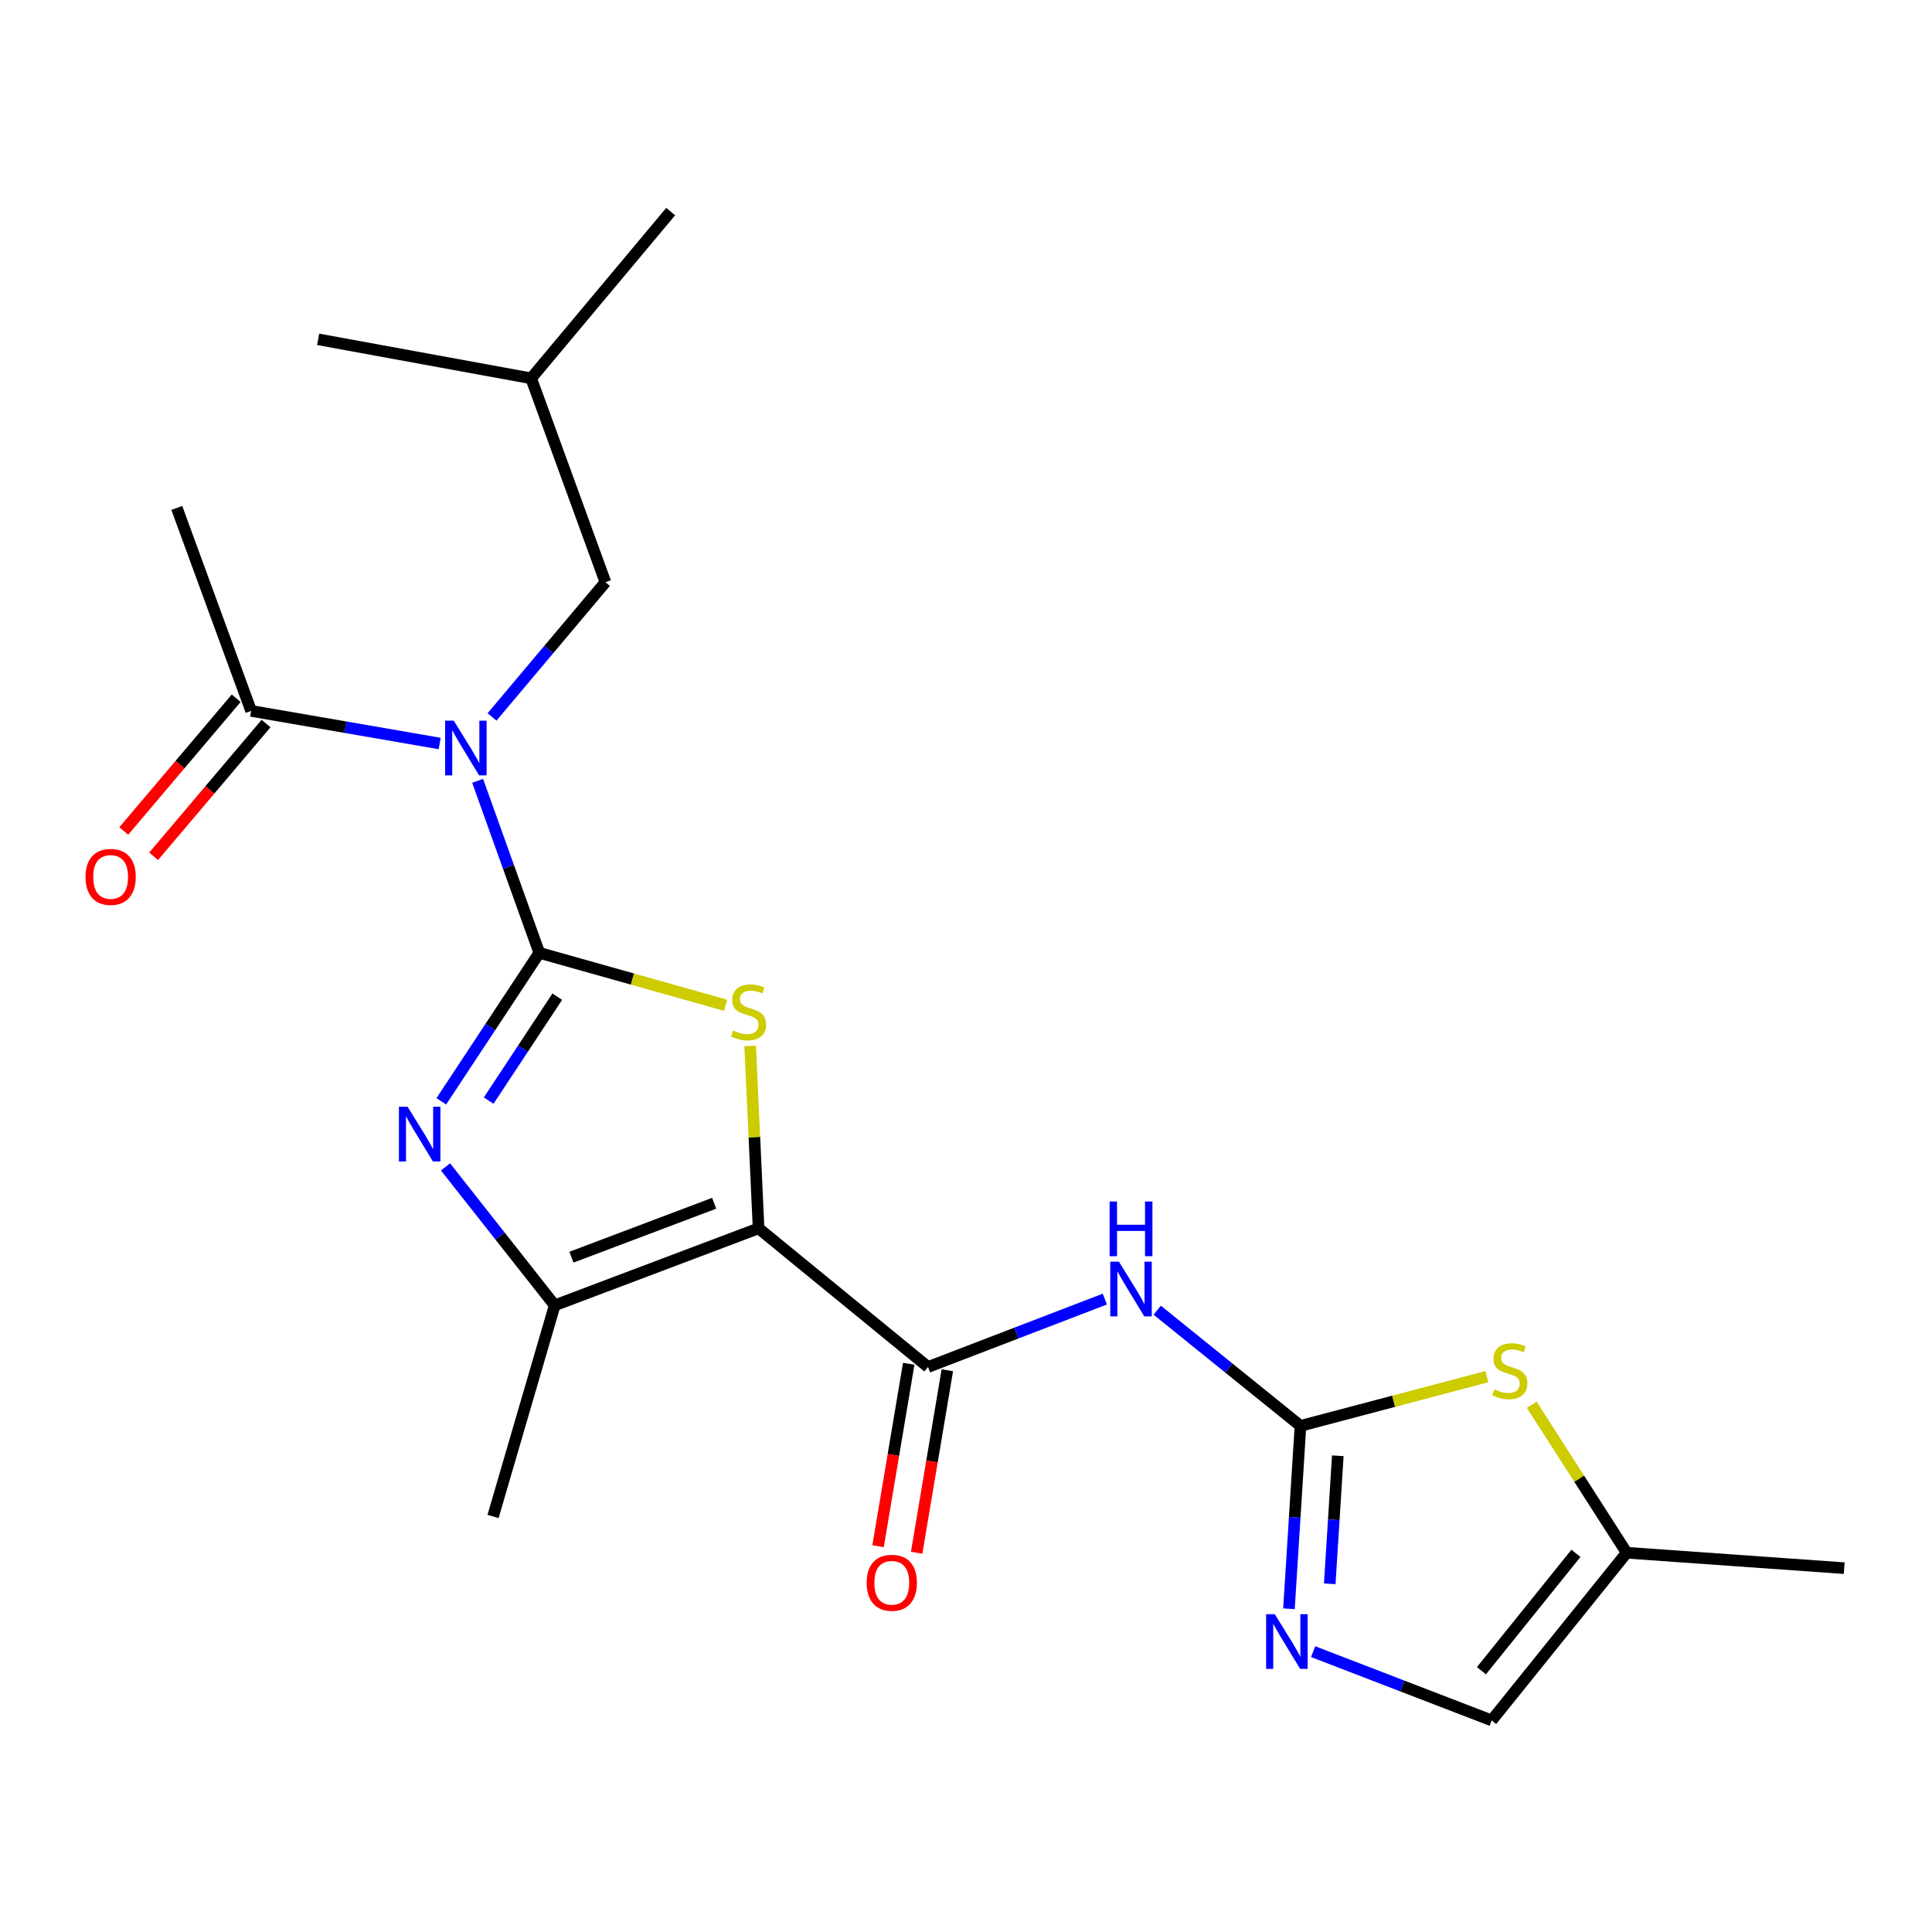 <?xml version='1.0' encoding='iso-8859-1'?>
<svg version='1.1' baseProfile='full'
              xmlns='http://www.w3.org/2000/svg'
                      xmlns:rdkit='http://www.rdkit.org/xml'
                      xmlns:xlink='http://www.w3.org/1999/xlink'
                  xml:space='preserve'
width='1000px' height='1000px' viewBox='0 0 1000 1000'>
<!-- END OF HEADER -->
<rect style='opacity:1.0;fill:#FFFFFF;stroke:none' width='1000' height='1000' x='0' y='0'> </rect>
<path class='bond-1' d='M 279.141,493.191 L 327.36,506.762' style='fill:none;fill-rule:evenodd;stroke:#000000;stroke-width:6px;stroke-linecap:butt;stroke-linejoin:miter;stroke-opacity:1' />
<path class='bond-1' d='M 327.36,506.762 L 375.578,520.333' style='fill:none;fill-rule:evenodd;stroke:#CCCC00;stroke-width:6px;stroke-linecap:butt;stroke-linejoin:miter;stroke-opacity:1' />
<path class='bond-2' d='M 279.141,493.191 L 253.779,531.617' style='fill:none;fill-rule:evenodd;stroke:#000000;stroke-width:6px;stroke-linecap:butt;stroke-linejoin:miter;stroke-opacity:1' />
<path class='bond-2' d='M 253.779,531.617 L 228.417,570.042' style='fill:none;fill-rule:evenodd;stroke:#0000FF;stroke-width:6px;stroke-linecap:butt;stroke-linejoin:miter;stroke-opacity:1' />
<path class='bond-2' d='M 288.441,515.878 L 270.688,542.776' style='fill:none;fill-rule:evenodd;stroke:#000000;stroke-width:6px;stroke-linecap:butt;stroke-linejoin:miter;stroke-opacity:1' />
<path class='bond-2' d='M 270.688,542.776 L 252.934,569.675' style='fill:none;fill-rule:evenodd;stroke:#0000FF;stroke-width:6px;stroke-linecap:butt;stroke-linejoin:miter;stroke-opacity:1' />
<path class='bond-3' d='M 279.141,493.191 L 263.18,448.673' style='fill:none;fill-rule:evenodd;stroke:#000000;stroke-width:6px;stroke-linecap:butt;stroke-linejoin:miter;stroke-opacity:1' />
<path class='bond-3' d='M 263.18,448.673 L 247.219,404.155' style='fill:none;fill-rule:evenodd;stroke:#0000FF;stroke-width:6px;stroke-linecap:butt;stroke-linejoin:miter;stroke-opacity:1' />
<path class='bond-0' d='M 392.637,635.781 L 390.462,588.573' style='fill:none;fill-rule:evenodd;stroke:#000000;stroke-width:6px;stroke-linecap:butt;stroke-linejoin:miter;stroke-opacity:1' />
<path class='bond-0' d='M 390.462,588.573 L 388.286,541.366' style='fill:none;fill-rule:evenodd;stroke:#CCCC00;stroke-width:6px;stroke-linecap:butt;stroke-linejoin:miter;stroke-opacity:1' />
<path class='bond-4' d='M 392.637,635.781 L 480.348,707.554' style='fill:none;fill-rule:evenodd;stroke:#000000;stroke-width:6px;stroke-linecap:butt;stroke-linejoin:miter;stroke-opacity:1' />
<path class='bond-22' d='M 392.637,635.781 L 287.11,675.646' style='fill:none;fill-rule:evenodd;stroke:#000000;stroke-width:6px;stroke-linecap:butt;stroke-linejoin:miter;stroke-opacity:1' />
<path class='bond-22' d='M 369.649,622.809 L 295.78,650.715' style='fill:none;fill-rule:evenodd;stroke:#000000;stroke-width:6px;stroke-linecap:butt;stroke-linejoin:miter;stroke-opacity:1' />
<path class='bond-5' d='M 230.608,603.995 L 258.859,639.82' style='fill:none;fill-rule:evenodd;stroke:#0000FF;stroke-width:6px;stroke-linecap:butt;stroke-linejoin:miter;stroke-opacity:1' />
<path class='bond-5' d='M 258.859,639.82 L 287.11,675.646' style='fill:none;fill-rule:evenodd;stroke:#000000;stroke-width:6px;stroke-linecap:butt;stroke-linejoin:miter;stroke-opacity:1' />
<path class='bond-10' d='M 227.573,384.834 L 178.776,376.395' style='fill:none;fill-rule:evenodd;stroke:#0000FF;stroke-width:6px;stroke-linecap:butt;stroke-linejoin:miter;stroke-opacity:1' />
<path class='bond-10' d='M 178.776,376.395 L 129.978,367.956' style='fill:none;fill-rule:evenodd;stroke:#000000;stroke-width:6px;stroke-linecap:butt;stroke-linejoin:miter;stroke-opacity:1' />
<path class='bond-13' d='M 254.678,371.086 L 284.023,336.217' style='fill:none;fill-rule:evenodd;stroke:#0000FF;stroke-width:6px;stroke-linecap:butt;stroke-linejoin:miter;stroke-opacity:1' />
<path class='bond-13' d='M 284.023,336.217 L 313.368,301.348' style='fill:none;fill-rule:evenodd;stroke:#000000;stroke-width:6px;stroke-linecap:butt;stroke-linejoin:miter;stroke-opacity:1' />
<path class='bond-7' d='M 480.348,707.554 L 526.104,689.982' style='fill:none;fill-rule:evenodd;stroke:#000000;stroke-width:6px;stroke-linecap:butt;stroke-linejoin:miter;stroke-opacity:1' />
<path class='bond-7' d='M 526.104,689.982 L 571.86,672.41' style='fill:none;fill-rule:evenodd;stroke:#0000FF;stroke-width:6px;stroke-linecap:butt;stroke-linejoin:miter;stroke-opacity:1' />
<path class='bond-14' d='M 470.359,705.875 L 462.419,753.103' style='fill:none;fill-rule:evenodd;stroke:#000000;stroke-width:6px;stroke-linecap:butt;stroke-linejoin:miter;stroke-opacity:1' />
<path class='bond-14' d='M 462.419,753.103 L 454.479,800.331' style='fill:none;fill-rule:evenodd;stroke:#FF0000;stroke-width:6px;stroke-linecap:butt;stroke-linejoin:miter;stroke-opacity:1' />
<path class='bond-14' d='M 490.337,709.234 L 482.398,756.461' style='fill:none;fill-rule:evenodd;stroke:#000000;stroke-width:6px;stroke-linecap:butt;stroke-linejoin:miter;stroke-opacity:1' />
<path class='bond-14' d='M 482.398,756.461 L 474.458,803.689' style='fill:none;fill-rule:evenodd;stroke:#FF0000;stroke-width:6px;stroke-linecap:butt;stroke-linejoin:miter;stroke-opacity:1' />
<path class='bond-16' d='M 287.11,675.646 L 255.202,784.921' style='fill:none;fill-rule:evenodd;stroke:#000000;stroke-width:6px;stroke-linecap:butt;stroke-linejoin:miter;stroke-opacity:1' />
<path class='bond-6' d='M 673.124,738.033 L 636.048,708.093' style='fill:none;fill-rule:evenodd;stroke:#000000;stroke-width:6px;stroke-linecap:butt;stroke-linejoin:miter;stroke-opacity:1' />
<path class='bond-6' d='M 636.048,708.093 L 598.972,678.154' style='fill:none;fill-rule:evenodd;stroke:#0000FF;stroke-width:6px;stroke-linecap:butt;stroke-linejoin:miter;stroke-opacity:1' />
<path class='bond-8' d='M 673.124,738.033 L 670.141,785.369' style='fill:none;fill-rule:evenodd;stroke:#000000;stroke-width:6px;stroke-linecap:butt;stroke-linejoin:miter;stroke-opacity:1' />
<path class='bond-8' d='M 670.141,785.369 L 667.158,832.704' style='fill:none;fill-rule:evenodd;stroke:#0000FF;stroke-width:6px;stroke-linecap:butt;stroke-linejoin:miter;stroke-opacity:1' />
<path class='bond-8' d='M 692.448,753.508 L 690.36,786.643' style='fill:none;fill-rule:evenodd;stroke:#000000;stroke-width:6px;stroke-linecap:butt;stroke-linejoin:miter;stroke-opacity:1' />
<path class='bond-8' d='M 690.36,786.643 L 688.272,819.778' style='fill:none;fill-rule:evenodd;stroke:#0000FF;stroke-width:6px;stroke-linecap:butt;stroke-linejoin:miter;stroke-opacity:1' />
<path class='bond-9' d='M 673.124,738.033 L 721.365,725.291' style='fill:none;fill-rule:evenodd;stroke:#000000;stroke-width:6px;stroke-linecap:butt;stroke-linejoin:miter;stroke-opacity:1' />
<path class='bond-9' d='M 721.365,725.291 L 769.606,712.55' style='fill:none;fill-rule:evenodd;stroke:#CCCC00;stroke-width:6px;stroke-linecap:butt;stroke-linejoin:miter;stroke-opacity:1' />
<path class='bond-11' d='M 679.67,854.89 L 725.88,872.686' style='fill:none;fill-rule:evenodd;stroke:#0000FF;stroke-width:6px;stroke-linecap:butt;stroke-linejoin:miter;stroke-opacity:1' />
<path class='bond-11' d='M 725.88,872.686 L 772.09,890.483' style='fill:none;fill-rule:evenodd;stroke:#000000;stroke-width:6px;stroke-linecap:butt;stroke-linejoin:miter;stroke-opacity:1' />
<path class='bond-12' d='M 792.828,727.092 L 817.395,765.393' style='fill:none;fill-rule:evenodd;stroke:#CCCC00;stroke-width:6px;stroke-linecap:butt;stroke-linejoin:miter;stroke-opacity:1' />
<path class='bond-12' d='M 817.395,765.393 L 841.961,803.695' style='fill:none;fill-rule:evenodd;stroke:#000000;stroke-width:6px;stroke-linecap:butt;stroke-linejoin:miter;stroke-opacity:1' />
<path class='bond-15' d='M 122.248,361.409 L 93.149,395.77' style='fill:none;fill-rule:evenodd;stroke:#000000;stroke-width:6px;stroke-linecap:butt;stroke-linejoin:miter;stroke-opacity:1' />
<path class='bond-15' d='M 93.149,395.77 L 64.05,430.13' style='fill:none;fill-rule:evenodd;stroke:#FF0000;stroke-width:6px;stroke-linecap:butt;stroke-linejoin:miter;stroke-opacity:1' />
<path class='bond-15' d='M 137.708,374.502 L 108.609,408.863' style='fill:none;fill-rule:evenodd;stroke:#000000;stroke-width:6px;stroke-linecap:butt;stroke-linejoin:miter;stroke-opacity:1' />
<path class='bond-15' d='M 108.609,408.863 L 79.51,443.223' style='fill:none;fill-rule:evenodd;stroke:#FF0000;stroke-width:6px;stroke-linecap:butt;stroke-linejoin:miter;stroke-opacity:1' />
<path class='bond-17' d='M 129.978,367.956 L 91.509,262.901' style='fill:none;fill-rule:evenodd;stroke:#000000;stroke-width:6px;stroke-linecap:butt;stroke-linejoin:miter;stroke-opacity:1' />
<path class='bond-23' d='M 772.09,890.483 L 841.961,803.695' style='fill:none;fill-rule:evenodd;stroke:#000000;stroke-width:6px;stroke-linecap:butt;stroke-linejoin:miter;stroke-opacity:1' />
<path class='bond-23' d='M 766.79,864.76 L 815.7,804.008' style='fill:none;fill-rule:evenodd;stroke:#000000;stroke-width:6px;stroke-linecap:butt;stroke-linejoin:miter;stroke-opacity:1' />
<path class='bond-19' d='M 841.961,803.695 L 954.545,811.675' style='fill:none;fill-rule:evenodd;stroke:#000000;stroke-width:6px;stroke-linecap:butt;stroke-linejoin:miter;stroke-opacity:1' />
<path class='bond-18' d='M 313.368,301.348 L 274.921,195.821' style='fill:none;fill-rule:evenodd;stroke:#000000;stroke-width:6px;stroke-linecap:butt;stroke-linejoin:miter;stroke-opacity:1' />
<path class='bond-20' d='M 274.921,195.821 L 347.144,109.517' style='fill:none;fill-rule:evenodd;stroke:#000000;stroke-width:6px;stroke-linecap:butt;stroke-linejoin:miter;stroke-opacity:1' />
<path class='bond-21' d='M 274.921,195.821 L 164.689,175.641' style='fill:none;fill-rule:evenodd;stroke:#000000;stroke-width:6px;stroke-linecap:butt;stroke-linejoin:miter;stroke-opacity:1' />
<path  class='atom-2' d='M 379.471 533.401
Q 379.791 533.521, 381.111 534.081
Q 382.431 534.641, 383.871 535.001
Q 385.351 535.321, 386.791 535.321
Q 389.471 535.321, 391.031 534.041
Q 392.591 532.721, 392.591 530.441
Q 392.591 528.881, 391.791 527.921
Q 391.031 526.961, 389.831 526.441
Q 388.631 525.921, 386.631 525.321
Q 384.111 524.561, 382.591 523.841
Q 381.111 523.121, 380.031 521.601
Q 378.991 520.081, 378.991 517.521
Q 378.991 513.961, 381.391 511.761
Q 383.831 509.561, 388.631 509.561
Q 391.911 509.561, 395.631 511.121
L 394.711 514.201
Q 391.311 512.801, 388.751 512.801
Q 385.991 512.801, 384.471 513.961
Q 382.951 515.081, 382.991 517.041
Q 382.991 518.561, 383.751 519.481
Q 384.551 520.401, 385.671 520.921
Q 386.831 521.441, 388.751 522.041
Q 391.311 522.841, 392.831 523.641
Q 394.351 524.441, 395.431 526.081
Q 396.551 527.681, 396.551 530.441
Q 396.551 534.361, 393.911 536.481
Q 391.311 538.561, 386.951 538.561
Q 384.431 538.561, 382.511 538.001
Q 380.631 537.481, 378.391 536.561
L 379.471 533.401
' fill='#CCCC00'/>
<path  class='atom-3' d='M 210.956 572.853
L 220.236 587.853
Q 221.156 589.333, 222.636 592.013
Q 224.116 594.693, 224.196 594.853
L 224.196 572.853
L 227.956 572.853
L 227.956 601.173
L 224.076 601.173
L 214.116 584.773
Q 212.956 582.853, 211.716 580.653
Q 210.516 578.453, 210.156 577.773
L 210.156 601.173
L 206.476 601.173
L 206.476 572.853
L 210.956 572.853
' fill='#0000FF'/>
<path  class='atom-4' d='M 234.873 373.019
L 244.153 388.019
Q 245.073 389.499, 246.553 392.179
Q 248.033 394.859, 248.113 395.019
L 248.113 373.019
L 251.873 373.019
L 251.873 401.339
L 247.993 401.339
L 238.033 384.939
Q 236.873 383.019, 235.633 380.819
Q 234.433 378.619, 234.073 377.939
L 234.073 401.339
L 230.393 401.339
L 230.393 373.019
L 234.873 373.019
' fill='#0000FF'/>
<path  class='atom-8' d='M 579.154 653.045
L 588.434 668.045
Q 589.354 669.525, 590.834 672.205
Q 592.314 674.885, 592.394 675.045
L 592.394 653.045
L 596.154 653.045
L 596.154 681.365
L 592.274 681.365
L 582.314 664.965
Q 581.154 663.045, 579.914 660.845
Q 578.714 658.645, 578.354 657.965
L 578.354 681.365
L 574.674 681.365
L 574.674 653.045
L 579.154 653.045
' fill='#0000FF'/>
<path  class='atom-8' d='M 574.334 621.893
L 578.174 621.893
L 578.174 633.933
L 592.654 633.933
L 592.654 621.893
L 596.494 621.893
L 596.494 650.213
L 592.654 650.213
L 592.654 637.133
L 578.174 637.133
L 578.174 650.213
L 574.334 650.213
L 574.334 621.893
' fill='#0000FF'/>
<path  class='atom-9' d='M 659.83 835.5
L 669.11 850.5
Q 670.03 851.98, 671.51 854.66
Q 672.99 857.34, 673.07 857.5
L 673.07 835.5
L 676.83 835.5
L 676.83 863.82
L 672.95 863.82
L 662.99 847.42
Q 661.83 845.5, 660.59 843.3
Q 659.39 841.1, 659.03 840.42
L 659.03 863.82
L 655.35 863.82
L 655.35 835.5
L 659.83 835.5
' fill='#0000FF'/>
<path  class='atom-10' d='M 773.488 719.131
Q 773.808 719.251, 775.128 719.811
Q 776.448 720.371, 777.888 720.731
Q 779.368 721.051, 780.808 721.051
Q 783.488 721.051, 785.048 719.771
Q 786.608 718.451, 786.608 716.171
Q 786.608 714.611, 785.808 713.651
Q 785.048 712.691, 783.848 712.171
Q 782.648 711.651, 780.648 711.051
Q 778.128 710.291, 776.608 709.571
Q 775.128 708.851, 774.048 707.331
Q 773.008 705.811, 773.008 703.251
Q 773.008 699.691, 775.408 697.491
Q 777.848 695.291, 782.648 695.291
Q 785.928 695.291, 789.648 696.851
L 788.728 699.931
Q 785.328 698.531, 782.768 698.531
Q 780.008 698.531, 778.488 699.691
Q 776.968 700.811, 777.008 702.771
Q 777.008 704.291, 777.768 705.211
Q 778.568 706.131, 779.688 706.651
Q 780.848 707.171, 782.768 707.771
Q 785.328 708.571, 786.848 709.371
Q 788.368 710.171, 789.448 711.811
Q 790.568 713.411, 790.568 716.171
Q 790.568 720.091, 787.928 722.211
Q 785.328 724.291, 780.968 724.291
Q 778.448 724.291, 776.528 723.731
Q 774.648 723.211, 772.408 722.291
L 773.488 719.131
' fill='#CCCC00'/>
<path  class='atom-15' d='M 448.586 819.239
Q 448.586 812.439, 451.946 808.639
Q 455.306 804.839, 461.586 804.839
Q 467.866 804.839, 471.226 808.639
Q 474.586 812.439, 474.586 819.239
Q 474.586 826.119, 471.186 830.039
Q 467.786 833.919, 461.586 833.919
Q 455.346 833.919, 451.946 830.039
Q 448.586 826.159, 448.586 819.239
M 461.586 830.719
Q 465.906 830.719, 468.226 827.839
Q 470.586 824.919, 470.586 819.239
Q 470.586 813.679, 468.226 810.879
Q 465.906 808.039, 461.586 808.039
Q 457.266 808.039, 454.906 810.839
Q 452.586 813.639, 452.586 819.239
Q 452.586 824.959, 454.906 827.839
Q 457.266 830.719, 461.586 830.719
' fill='#FF0000'/>
<path  class='atom-16' d='M 44.271 453.889
Q 44.271 447.089, 47.631 443.289
Q 50.991 439.489, 57.271 439.489
Q 63.551 439.489, 66.911 443.289
Q 70.271 447.089, 70.271 453.889
Q 70.271 460.769, 66.871 464.689
Q 63.471 468.569, 57.271 468.569
Q 51.031 468.569, 47.631 464.689
Q 44.271 460.809, 44.271 453.889
M 57.271 465.369
Q 61.591 465.369, 63.911 462.489
Q 66.271 459.569, 66.271 453.889
Q 66.271 448.329, 63.911 445.529
Q 61.591 442.689, 57.271 442.689
Q 52.951 442.689, 50.591 445.489
Q 48.271 448.289, 48.271 453.889
Q 48.271 459.609, 50.591 462.489
Q 52.951 465.369, 57.271 465.369
' fill='#FF0000'/>
</svg>
